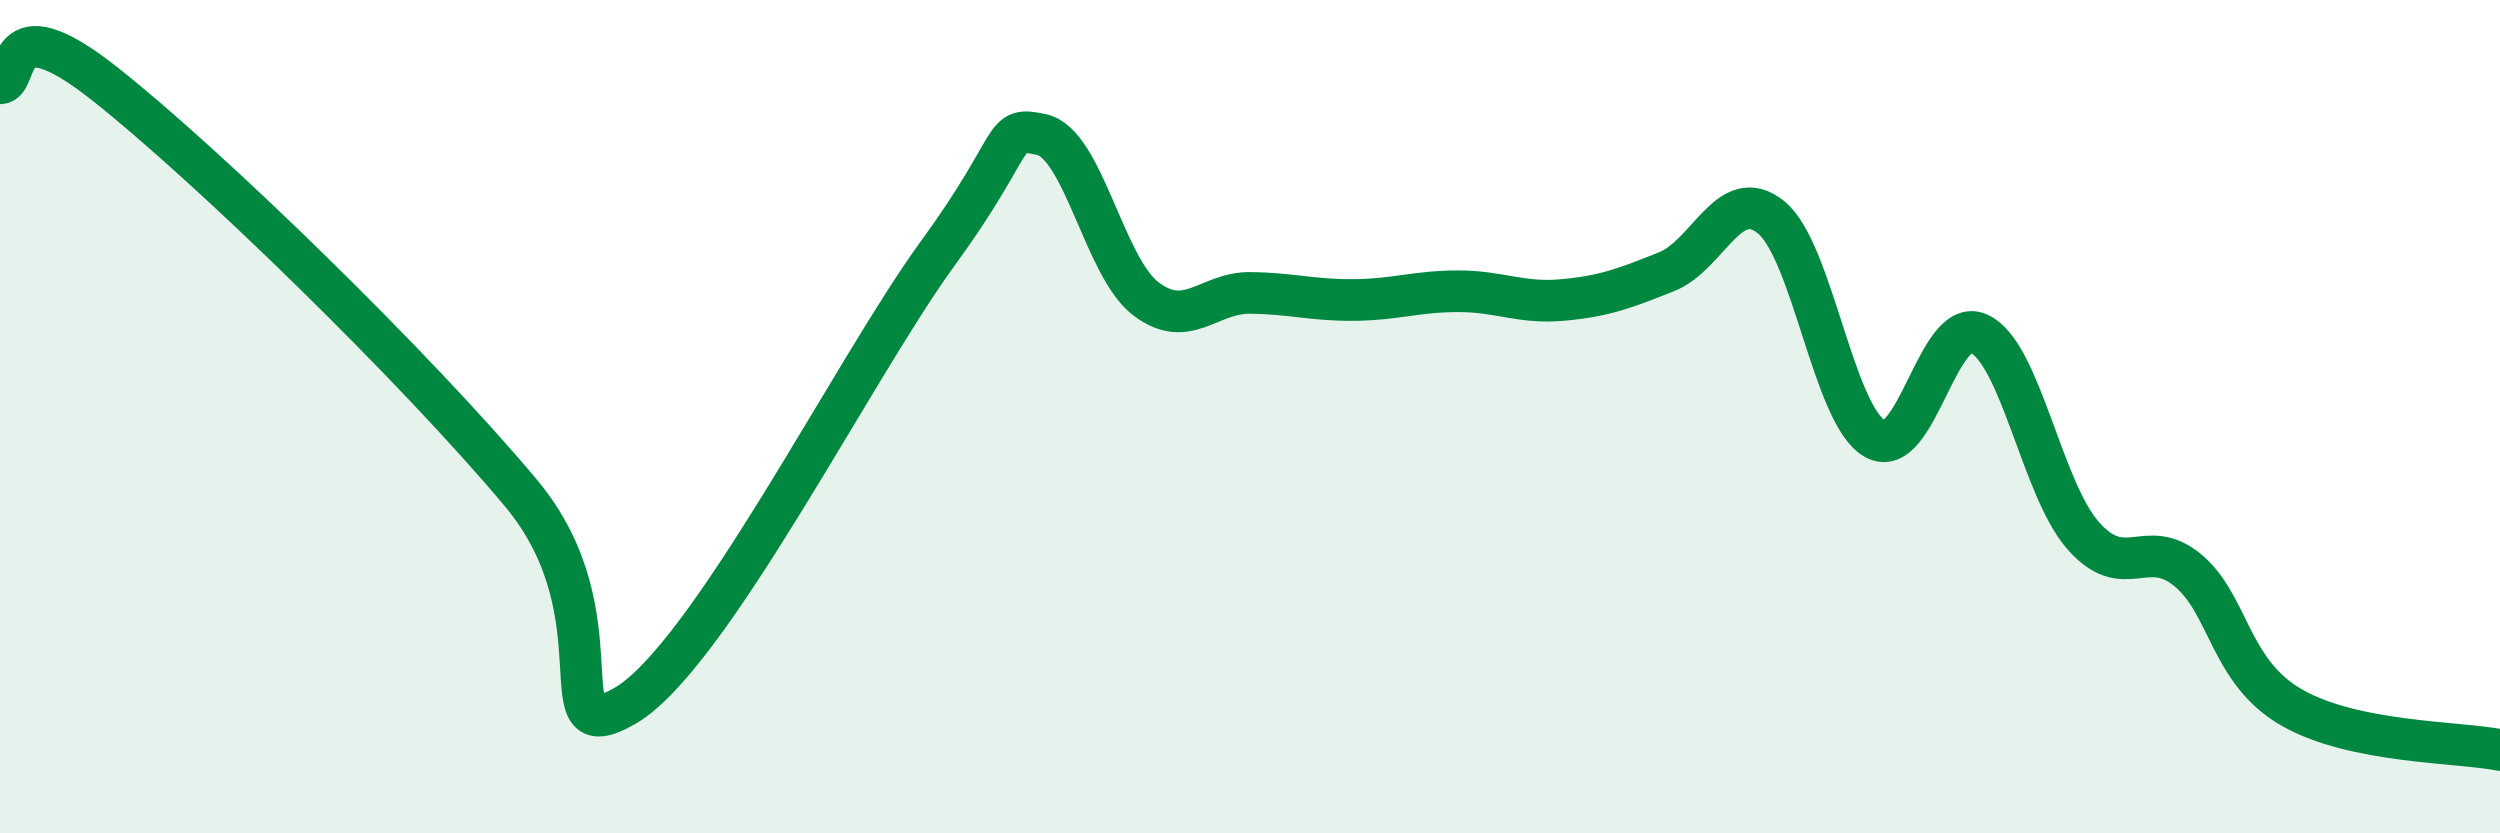 
    <svg width="60" height="20" viewBox="0 0 60 20" xmlns="http://www.w3.org/2000/svg">
      <path
        d="M 0,2 C 0.5,2 0,0.03 2.5,2 C 5,3.97 10,8.84 12.5,11.83 C 15,14.82 13,18.09 15,16.94 C 17,15.79 20.5,8.83 22.5,6.09 C 24.5,3.35 24,3.01 25,3.23 C 26,3.45 26.5,6.41 27.5,7.17 C 28.5,7.93 29,7.02 30,7.03 C 31,7.04 31.5,7.21 32.5,7.2 C 33.5,7.19 34,6.99 35,6.99 C 36,6.99 36.5,7.29 37.5,7.2 C 38.5,7.11 39,6.92 40,6.52 C 41,6.12 41.5,4.41 42.5,5.21 C 43.5,6.01 44,9.97 45,10.53 C 46,11.09 46.5,7.54 47.5,8.01 C 48.5,8.48 49,11.73 50,12.86 C 51,13.99 51.5,12.86 52.5,13.68 C 53.5,14.5 53.5,16.12 55,16.98 C 56.5,17.84 59,17.8 60,18L60 20L0 20Z"
        fill="#008740"
        opacity="0.1"
        stroke-linecap="round"
        stroke-linejoin="round"
      />
      <path
        d="M 0,2 C 0.5,2 0,0.03 2.5,2 C 5,3.97 10,8.84 12.5,11.83 C 15,14.82 13,18.09 15,16.94 C 17,15.79 20.5,8.83 22.5,6.09 C 24.5,3.35 24,3.01 25,3.23 C 26,3.45 26.5,6.41 27.5,7.17 C 28.5,7.93 29,7.02 30,7.03 C 31,7.04 31.5,7.21 32.5,7.2 C 33.5,7.19 34,6.99 35,6.99 C 36,6.99 36.5,7.29 37.5,7.2 C 38.5,7.11 39,6.92 40,6.52 C 41,6.12 41.5,4.41 42.5,5.21 C 43.5,6.01 44,9.97 45,10.53 C 46,11.09 46.5,7.54 47.5,8.01 C 48.5,8.48 49,11.73 50,12.86 C 51,13.99 51.5,12.86 52.5,13.68 C 53.5,14.5 53.5,16.12 55,16.98 C 56.5,17.84 59,17.8 60,18"
        stroke="#008740"
        stroke-width="1"
        fill="none"
        stroke-linecap="round"
        stroke-linejoin="round"
      />
    </svg>
  